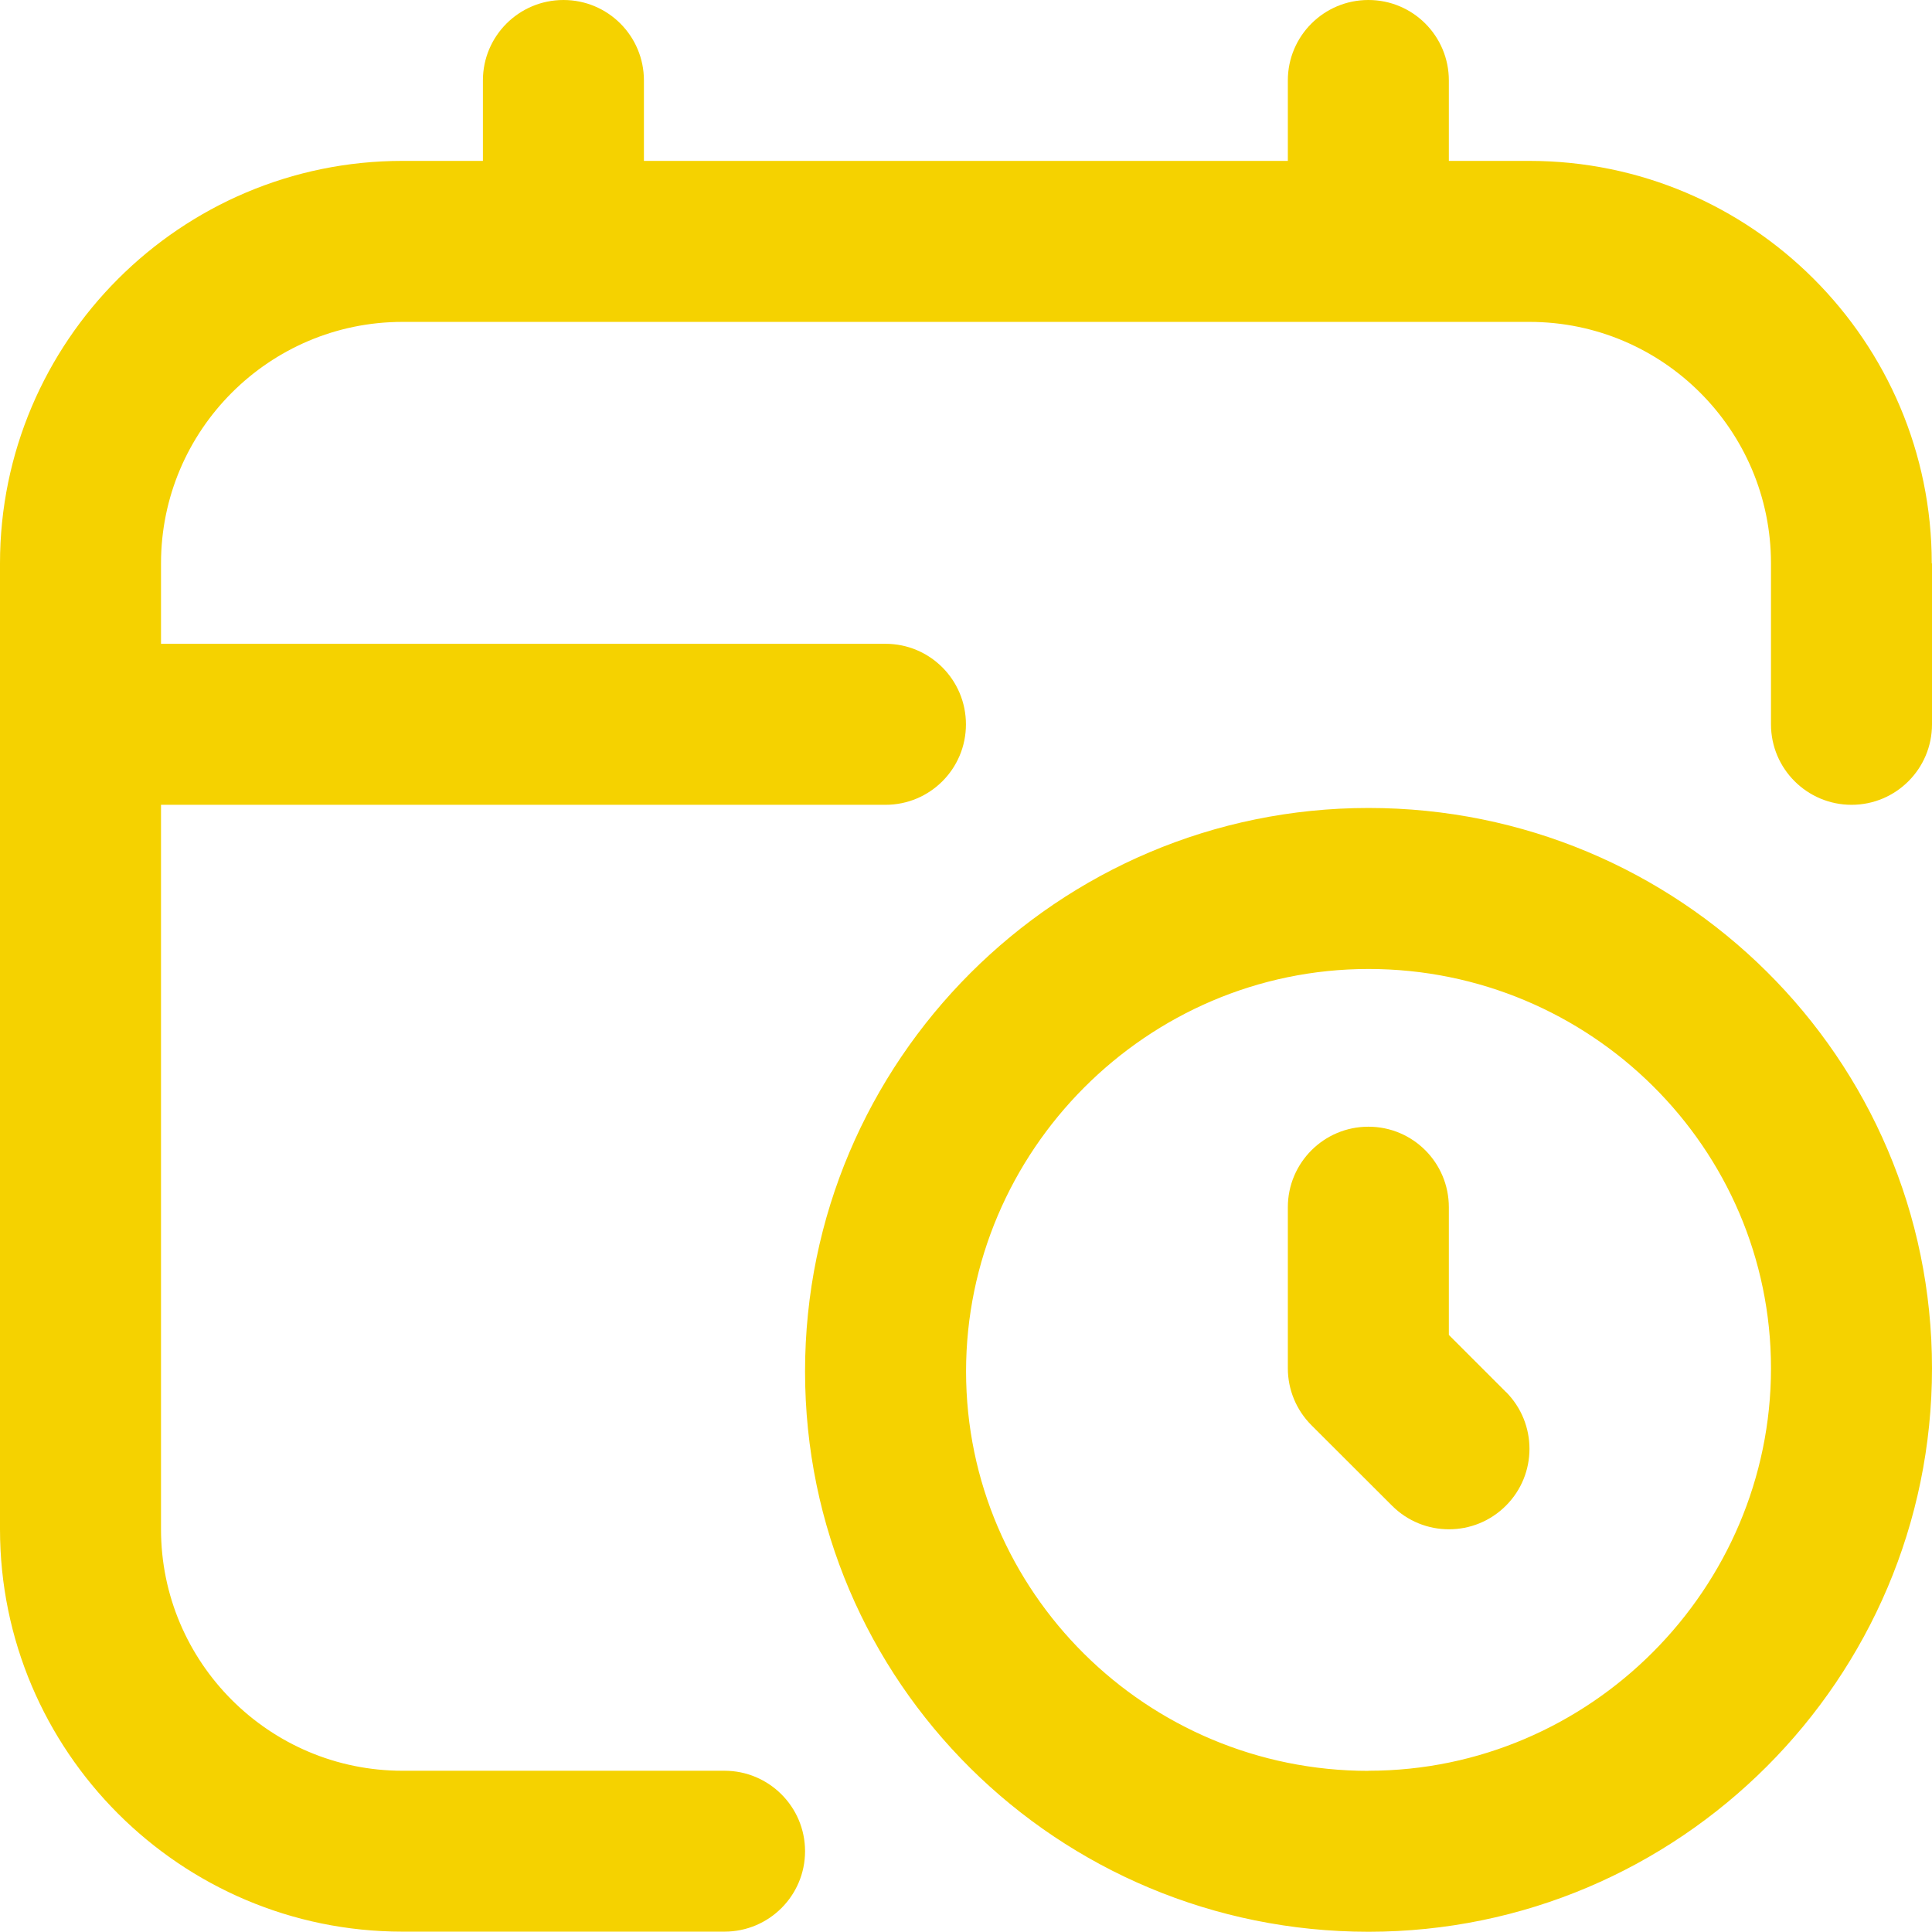 <?xml version="1.0" encoding="UTF-8"?>
<svg id="_图层_1" data-name=" 图层 1" xmlns="http://www.w3.org/2000/svg" viewBox="0 0 158.75 158.73">
  <defs>
    <style>
      .cls-1 {
        fill: #f5d200;
      }
    </style>
  </defs>
  <path class="cls-1" d="M112.45,66.39c-25.53,0-46.3,20.77-46.3,46.3s20.78,46.04,46.3,46.04,46.3-20.77,46.3-46.3-20.78-46.04-46.3-46.04M112.45,145.51c-18.24,0-33.07-14.72-33.07-32.82s14.84-33.07,33.07-33.07,33.07,14.72,33.07,32.81-14.84,33.07-33.07,33.07M123.74,114.37c2.58,2.59,2.58,6.77,0,9.35-1.29,1.29-2.98,1.94-4.68,1.94s-3.39-.65-4.68-1.94l-6.62-6.61c-1.24-1.24-1.94-2.92-1.94-4.68v-13.23c0-3.65,2.96-6.62,6.62-6.62s6.61,2.96,6.61,6.62v10.49l4.68,4.68h.01ZM158.75,46.29v13.23c0,3.65-2.96,6.61-6.61,6.61s-6.62-2.96-6.62-6.61v-13.23c0-10.94-8.9-19.84-19.84-19.84H33.07c-10.94,0-19.84,8.9-19.84,19.84v6.61h59.53c3.65,0,6.61,2.96,6.61,6.62s-2.96,6.61-6.61,6.61H13.23v59.53c0,10.94,8.9,19.84,19.84,19.84h26.46c3.65,0,6.62,2.96,6.62,6.61s-2.96,6.61-6.62,6.61h-26.46c-18.24,0-33.07-14.84-33.07-33.07V46.29C0,28.06,14.84,13.22,33.07,13.22h6.61v-6.61c0-3.65,2.96-6.61,6.62-6.61s6.61,2.96,6.61,6.61v6.61h52.91v-6.61c0-3.65,2.96-6.61,6.62-6.61s6.61,2.96,6.61,6.61v6.61h6.61c18.24,0,33.07,14.84,33.07,33.07"/>
</svg>